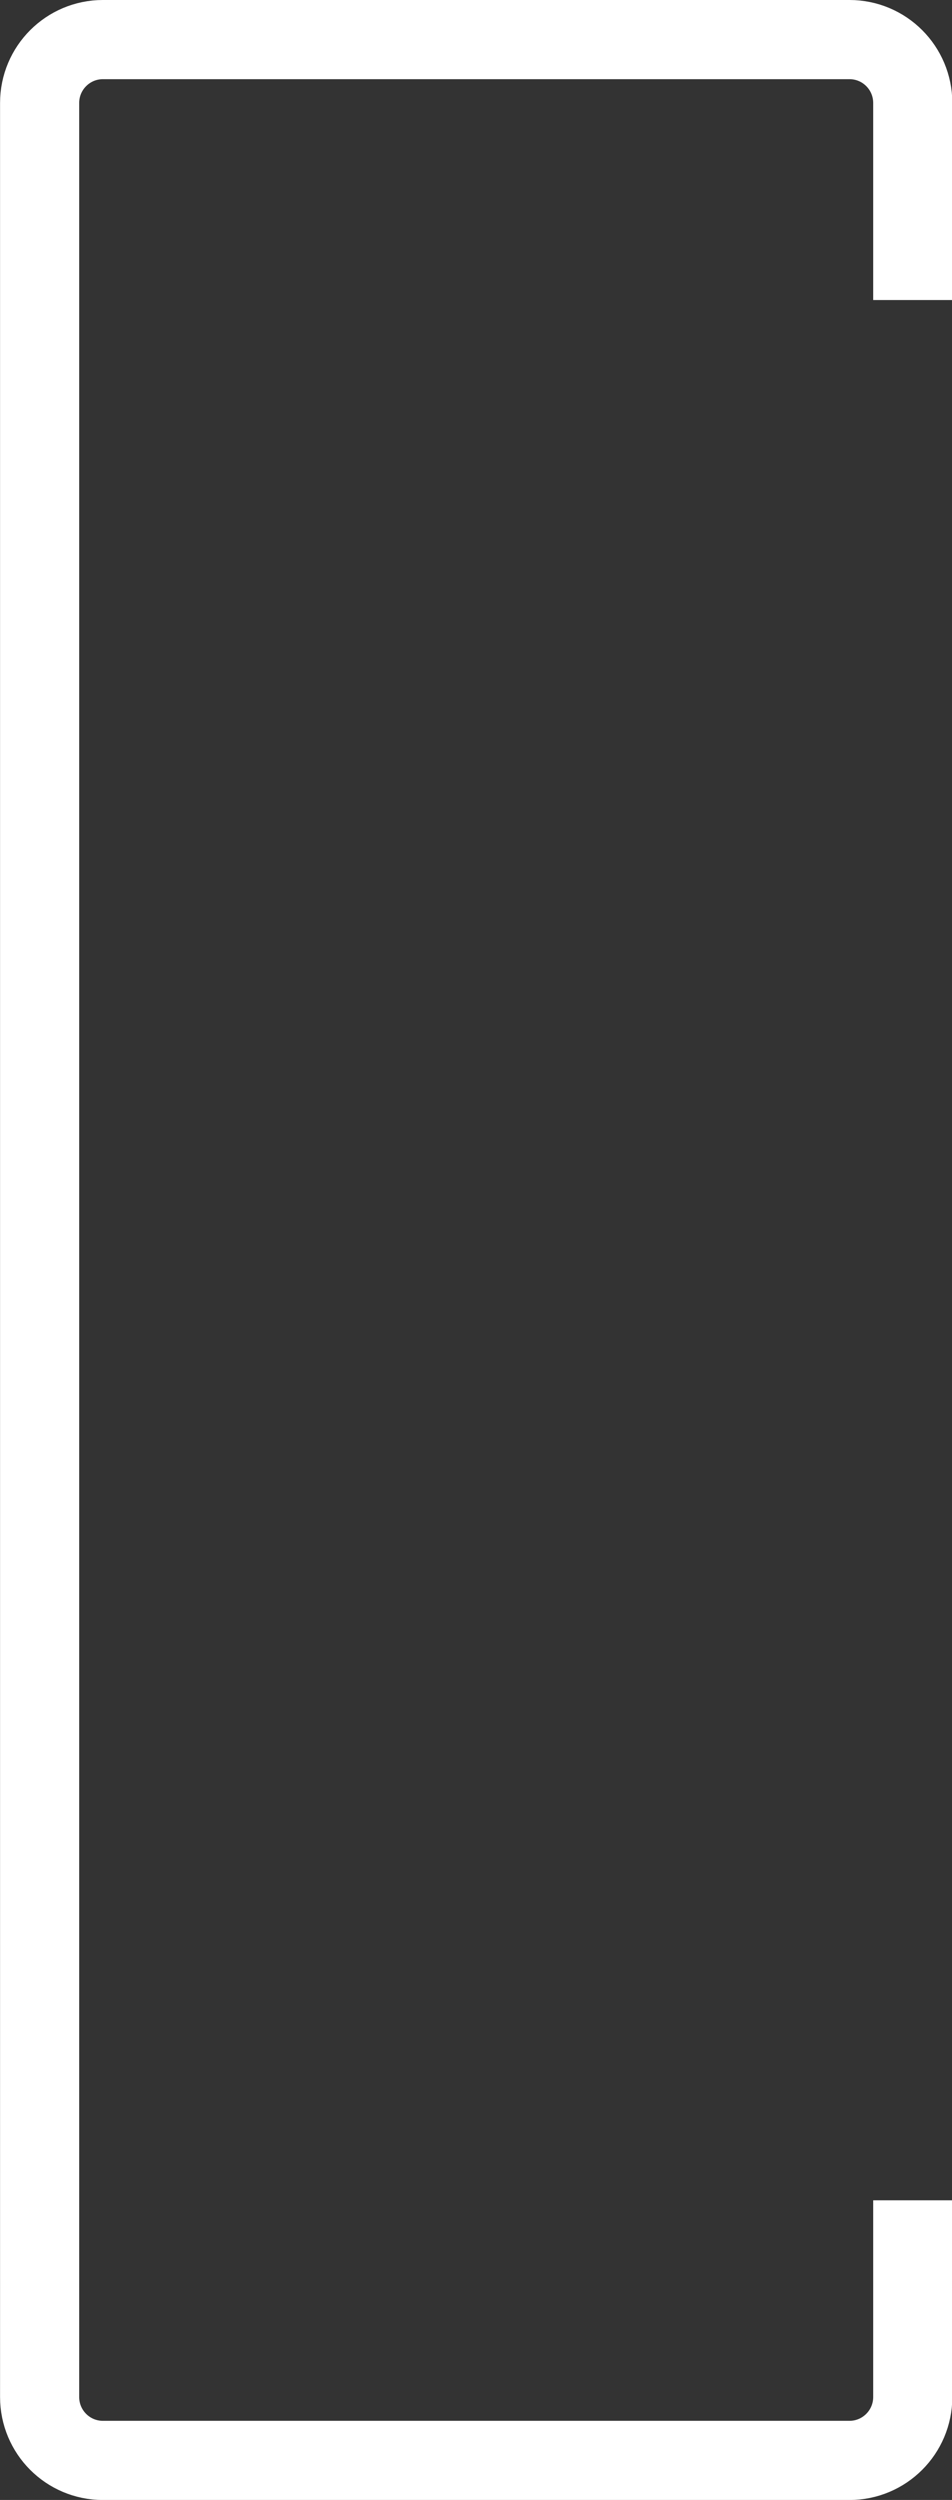 <?xml version="1.0" encoding="UTF-8"?>
<svg xmlns="http://www.w3.org/2000/svg" version="1.1" xmlns:xlink="http://www.w3.org/1999/xlink" xmlns:svgjs="http://svgjs.dev/svgjs" width="15.04" height="39.47" viewBox="-0.625 -0.625 15.04 39.47"><rect x="-0.625" y="-0.625" width="15.04" height="39.47" fill="#333333" stroke="none"/><g><g transform="matrix(1, 0, 0, 1, 0, 0)"><path d="M13.795,34.114v3.106c0,0.554 -0.449,1.001 -1,1.001h-11.794c-0.554,0 -1,-0.449 -1,-1.001v-36.219c0,-0.554 0.449,-1.001 1,-1.001h11.794c0.554,0 1,0.449 1,1.001v3.111" transform="matrix(1,0,0,1,0,0)" fill-rule="nonzero" fill-opacity="0" stroke-miterlimit="28.96" stroke-linejoin="ROUND" stroke-linecap="ROUND" stroke-width="1.25" stroke="#ffffff"></path></g></g></svg>